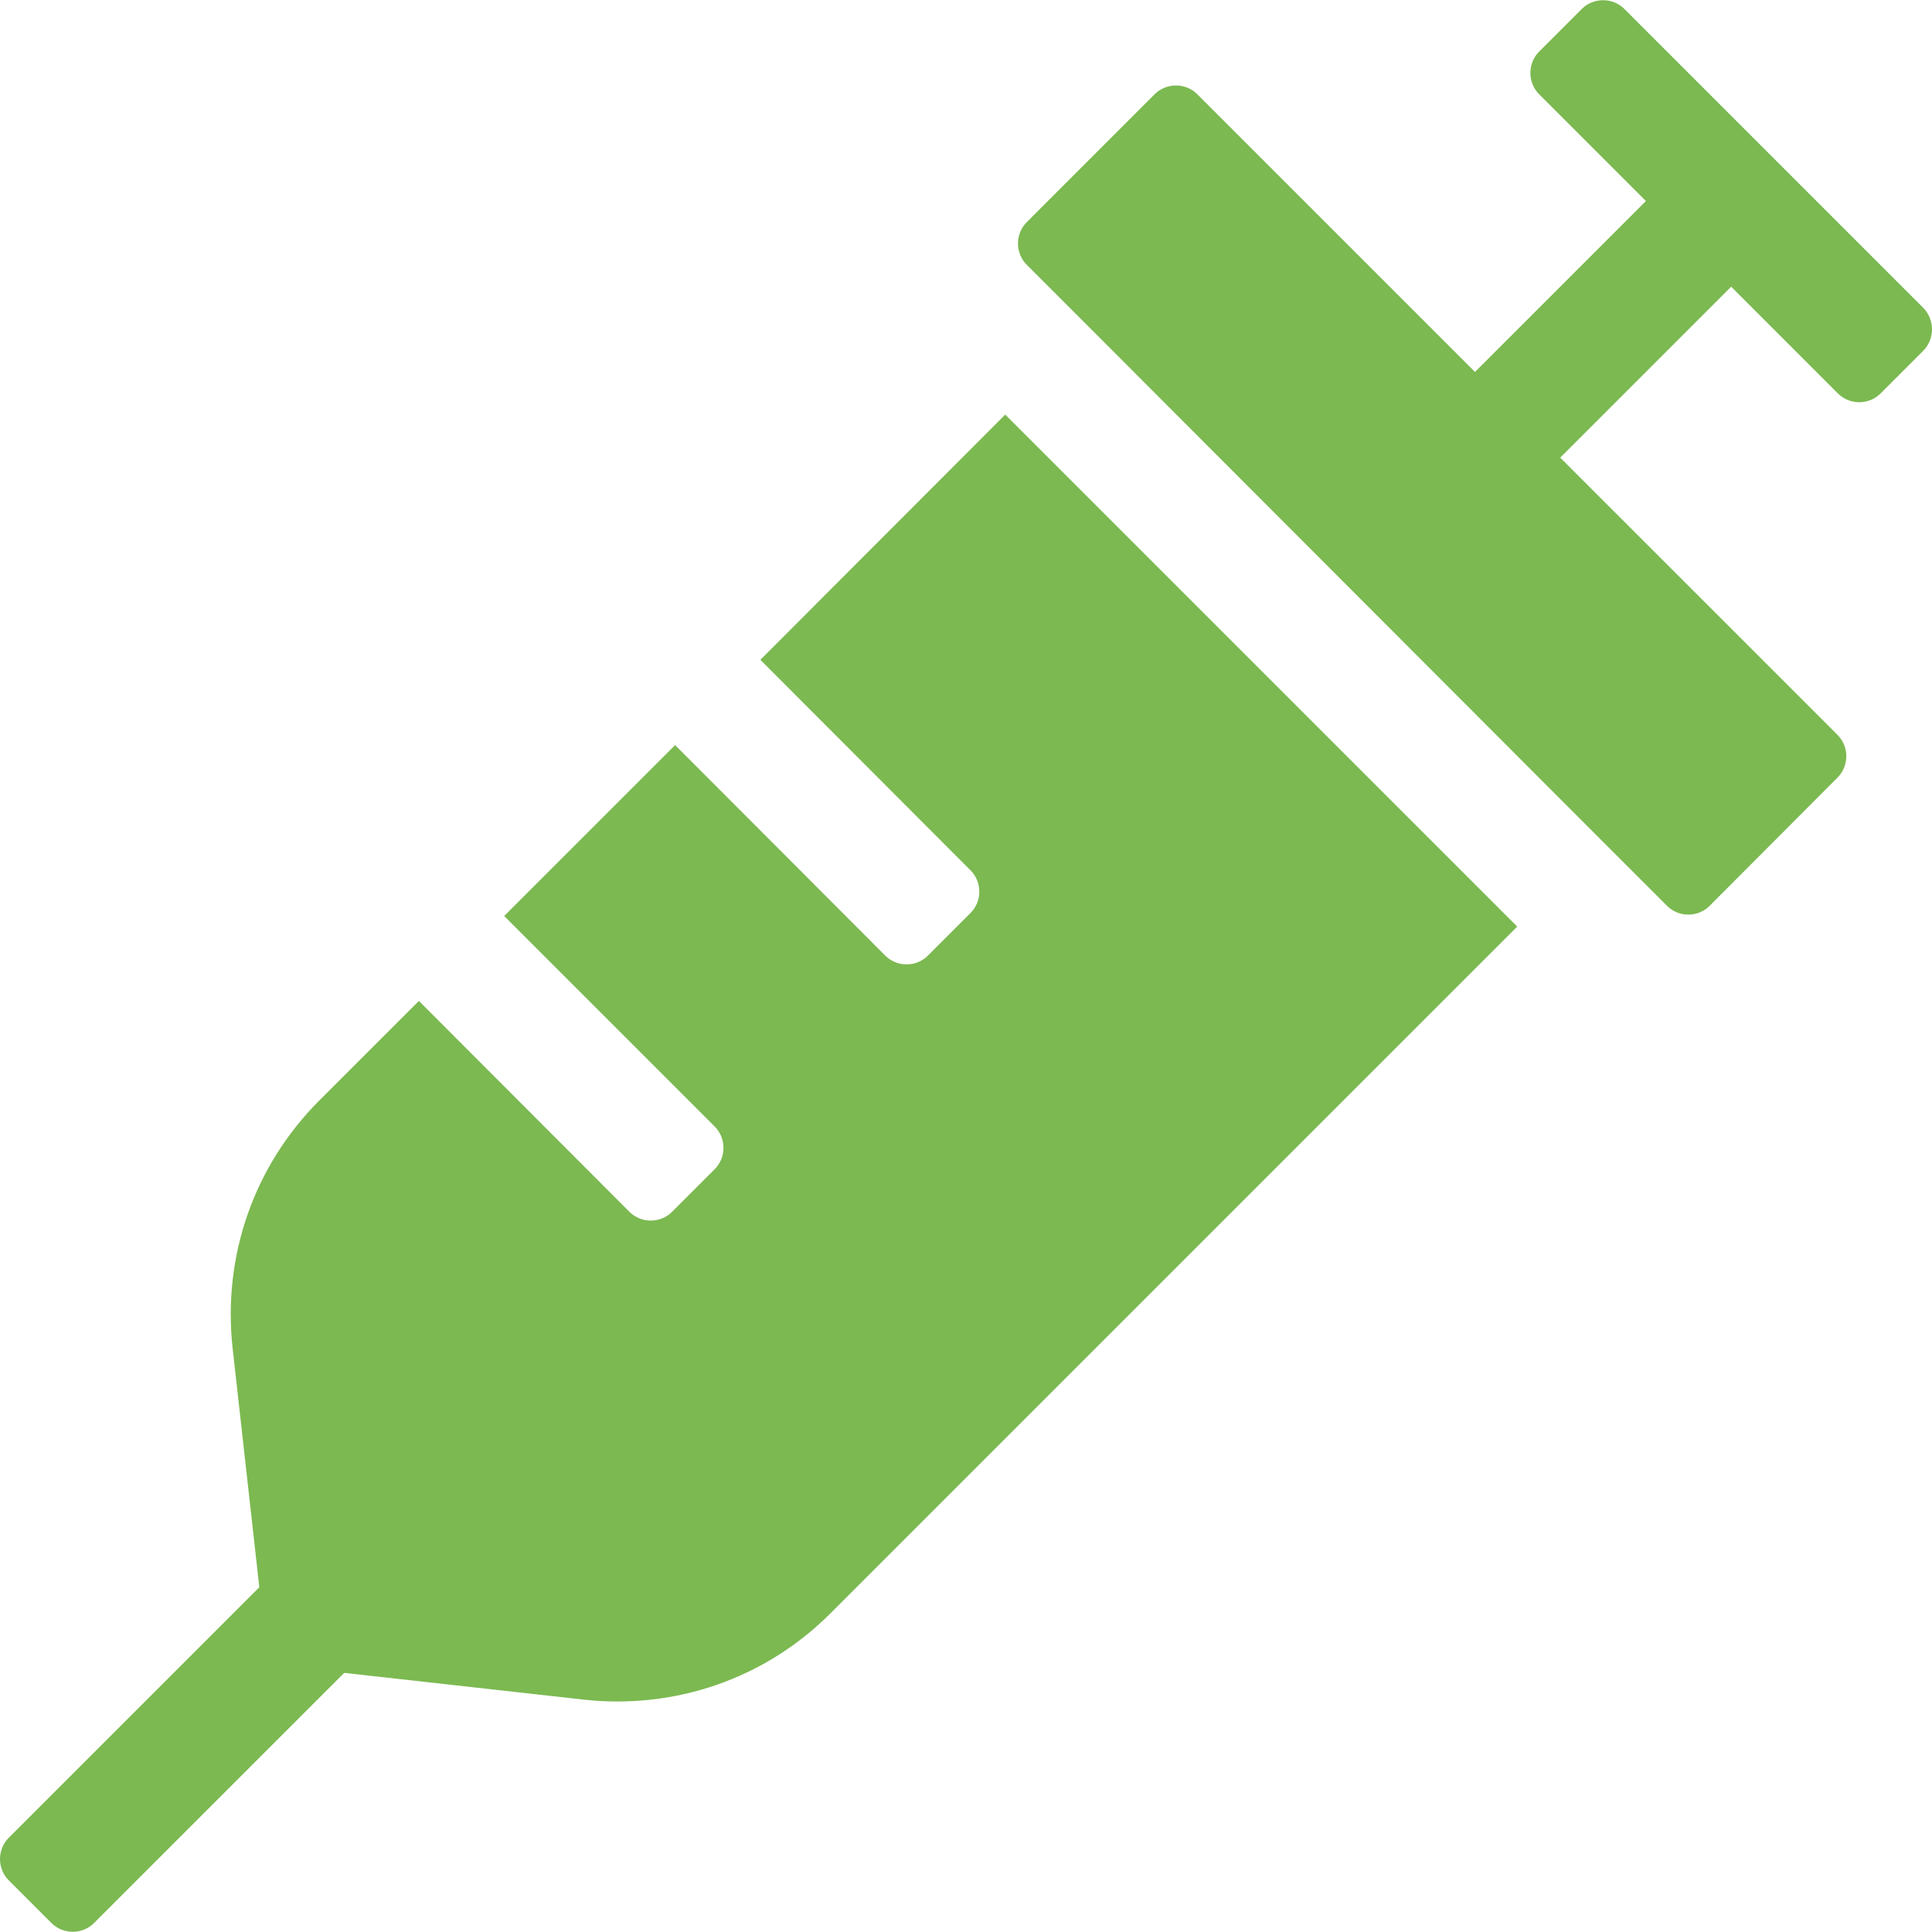 <?xml version="1.0" encoding="utf-8"?>
<!-- Generator: Adobe Illustrator 16.0.0, SVG Export Plug-In . SVG Version: 6.00 Build 0)  -->
<!DOCTYPE svg PUBLIC "-//W3C//DTD SVG 1.1//EN" "http://www.w3.org/Graphics/SVG/1.1/DTD/svg11.dtd">
<svg version="1.1" id="Ebene_1" focusable="false" xmlns="http://www.w3.org/2000/svg" xmlns:xlink="http://www.w3.org/1999/xlink"
	 x="0px" y="0px" width="100px" height="100px" viewBox="0 -0.01 100 100" enable-background="new 0 -0.01 100 100"
	 xml:space="preserve">
<path fill="#7CB951" d="M39.357,34.142l10.878,10.896c0.605,0.605,0.605,1.603,0,2.207l-2.207,2.207
	c-0.605,0.605-1.603,0.605-2.207,0L34.944,38.556l-8.848,8.847l10.897,10.896c0.604,0.605,0.604,1.604,0,2.207l-2.207,2.207
	c-0.605,0.605-1.603,0.605-2.207,0L21.682,51.797l-5.155,5.154c-3.378,3.379-5,8.027-4.492,12.773l1.387,12.42L0.454,95.111
	c-0.605,0.605-0.605,1.602,0,2.207l2.207,2.207c0.604,0.605,1.602,0.605,2.207,0l12.948-12.947l12.42,1.387
	c4.667,0.508,9.354-1.055,12.771-4.492L78.531,47.95L52.03,21.449L39.357,34.142L39.357,34.142z M99.546,15.921L84.079,0.454
	c-0.605-0.604-1.603-0.604-2.207,0l-2.207,2.207c-0.605,0.605-0.605,1.603,0,2.207l5.527,5.527l-8.848,8.847L65.291,8.188
	l-3.32-3.32c-0.604-0.604-1.602-0.604-2.207,0l-6.62,6.621c-0.604,0.605-0.604,1.602,0,2.207l3.32,3.32l26.501,26.541l3.32,3.319
	c0.604,0.605,1.601,0.605,2.206,0l6.621-6.64c0.604-0.605,0.604-1.602,0-2.207L80.758,23.677l8.847-8.848l5.526,5.527
	c0.605,0.604,1.603,0.604,2.207,0l2.207-2.207C100.152,17.522,100.152,16.546,99.546,15.921L99.546,15.921z"/>
</svg>

